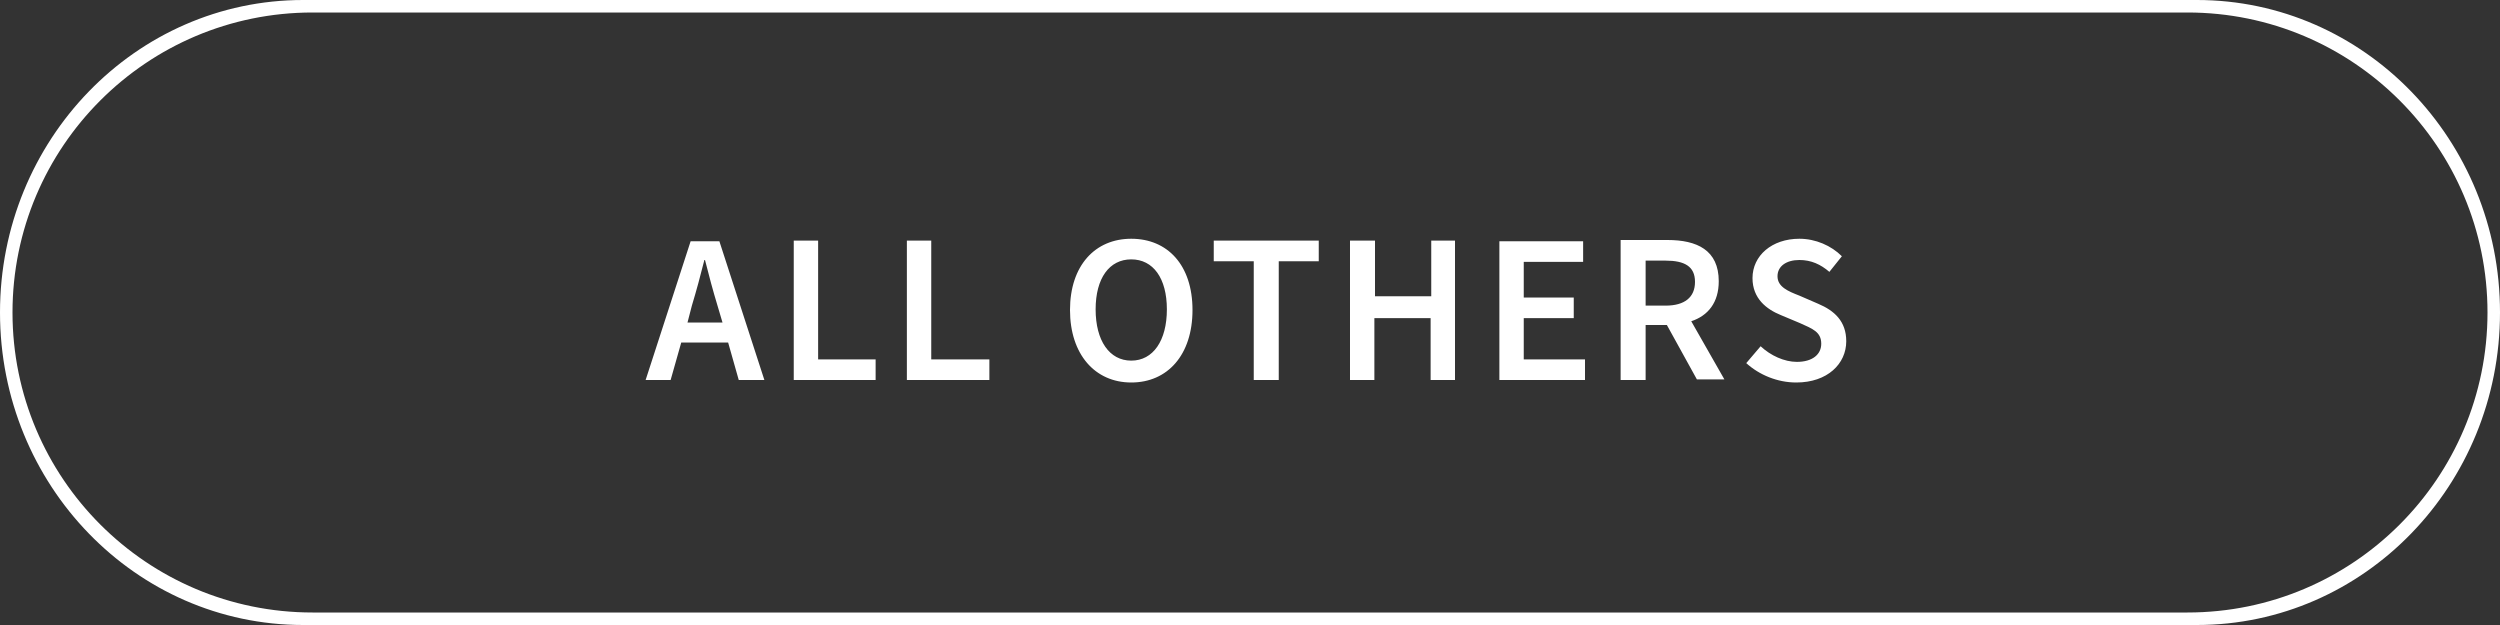 <?xml version="1.0" encoding="utf-8"?>
<!-- Generator: Adobe Illustrator 22.0.1, SVG Export Plug-In . SVG Version: 6.00 Build 0)  -->
<svg version="1.1" id="Ebene_1" xmlns="http://www.w3.org/2000/svg" xmlns:xlink="http://www.w3.org/1999/xlink" x="0px" y="0px"
	 viewBox="0 0 400 100" style="enable-background:new 0 0 400 100;" xml:space="preserve">
<rect x="0" y="0" width="400" height="100" fill="#333333" stroke="none"/>
<style type="text/css">
	.st0{clip-path:url(#SVGID_2_);fill:#FFFFFF;}
</style>
<g>
	<defs>
		<rect id="SVGID_1_" width="400" height="100"/>
	</defs>
	<clipPath id="SVGID_2_">
		<use xlink:href="#SVGID_1_"  style="overflow:visible;"/>
	</clipPath>
	<path class="st0" d="M398,50c0,26.5-21.5,48-48,48H50C23.5,98,2,76.5,2,50S23.5,2,50,2h300C376.5,2,398,23.5,398,50 M400,50
		c0-27.6-21.7-50-48.5-50h-303C21.7,0,0,22.4,0,50s21.7,50,48.5,50h303C378.3,100,400,77.6,400,50"/>
	<path class="st0" d="M287.4,61.2c5,0,8-3,8-6.6c0-3.2-1.9-4.9-4.5-6l-3-1.3c-1.8-0.7-3.5-1.4-3.5-3.1c0-1.6,1.4-2.6,3.5-2.6
		c1.9,0,3.4,0.7,4.8,1.9l2-2.5c-1.7-1.7-4.2-2.8-6.8-2.8c-4.4,0-7.5,2.7-7.5,6.3c0,3.3,2.3,5,4.5,5.9l3.1,1.3c2,0.9,3.4,1.4,3.4,3.3
		c0,1.7-1.4,2.9-3.9,2.9c-2,0-4.2-1-5.8-2.5l-2.3,2.7C281.5,60,284.4,61.2,287.4,61.2 M263.3,48.9v-7.2h3.2c3,0,4.7,0.9,4.7,3.4
		c0,2.5-1.7,3.8-4.7,3.8H263.3z M259.4,60.8h3.9V52h3.4l4.8,8.7h4.4l-5.3-9.3c2.7-0.9,4.4-3,4.4-6.4c0-5-3.5-6.6-8.2-6.6h-7.5V60.8z
		 M239.9,60.8h13.7v-3.3h-9.8v-6.6h8v-3.3h-8v-5.7h9.5v-3.3h-13.4V60.8z M216,60.8h3.9v-9.9h9v9.9h3.9V38.5H229v8.9h-9v-8.9H216
		V60.8z M200.7,60.8h3.9V41.8h6.4v-3.3h-16.8v3.3h6.4V60.8z M181,57.7c-3.5,0-5.7-3.2-5.7-8.2c0-5,2.2-8,5.7-8s5.7,3,5.7,8
		C186.7,54.5,184.5,57.7,181,57.7 M181,61.2c5.8,0,9.8-4.4,9.8-11.6c0-7.2-4-11.4-9.8-11.4c-5.8,0-9.8,4.3-9.8,11.4
		C171.2,56.7,175.2,61.2,181,61.2 M145.1,60.8h13.2v-3.3H149V38.5h-3.9V60.8z M126.9,60.8h13.2v-3.3h-9.2V38.5h-3.9V60.8z
		 M103.3,60.8h4l1.7-6h7.5l1.7,6h4.1l-7.2-22.2h-4.6L103.3,60.8z M110.7,48.9c0.7-2.3,1.4-4.9,2-7.3h0.1c0.6,2.4,1.3,5,2,7.3
		l0.8,2.7H110L110.7,48.9z"/>
</g>
</svg>
